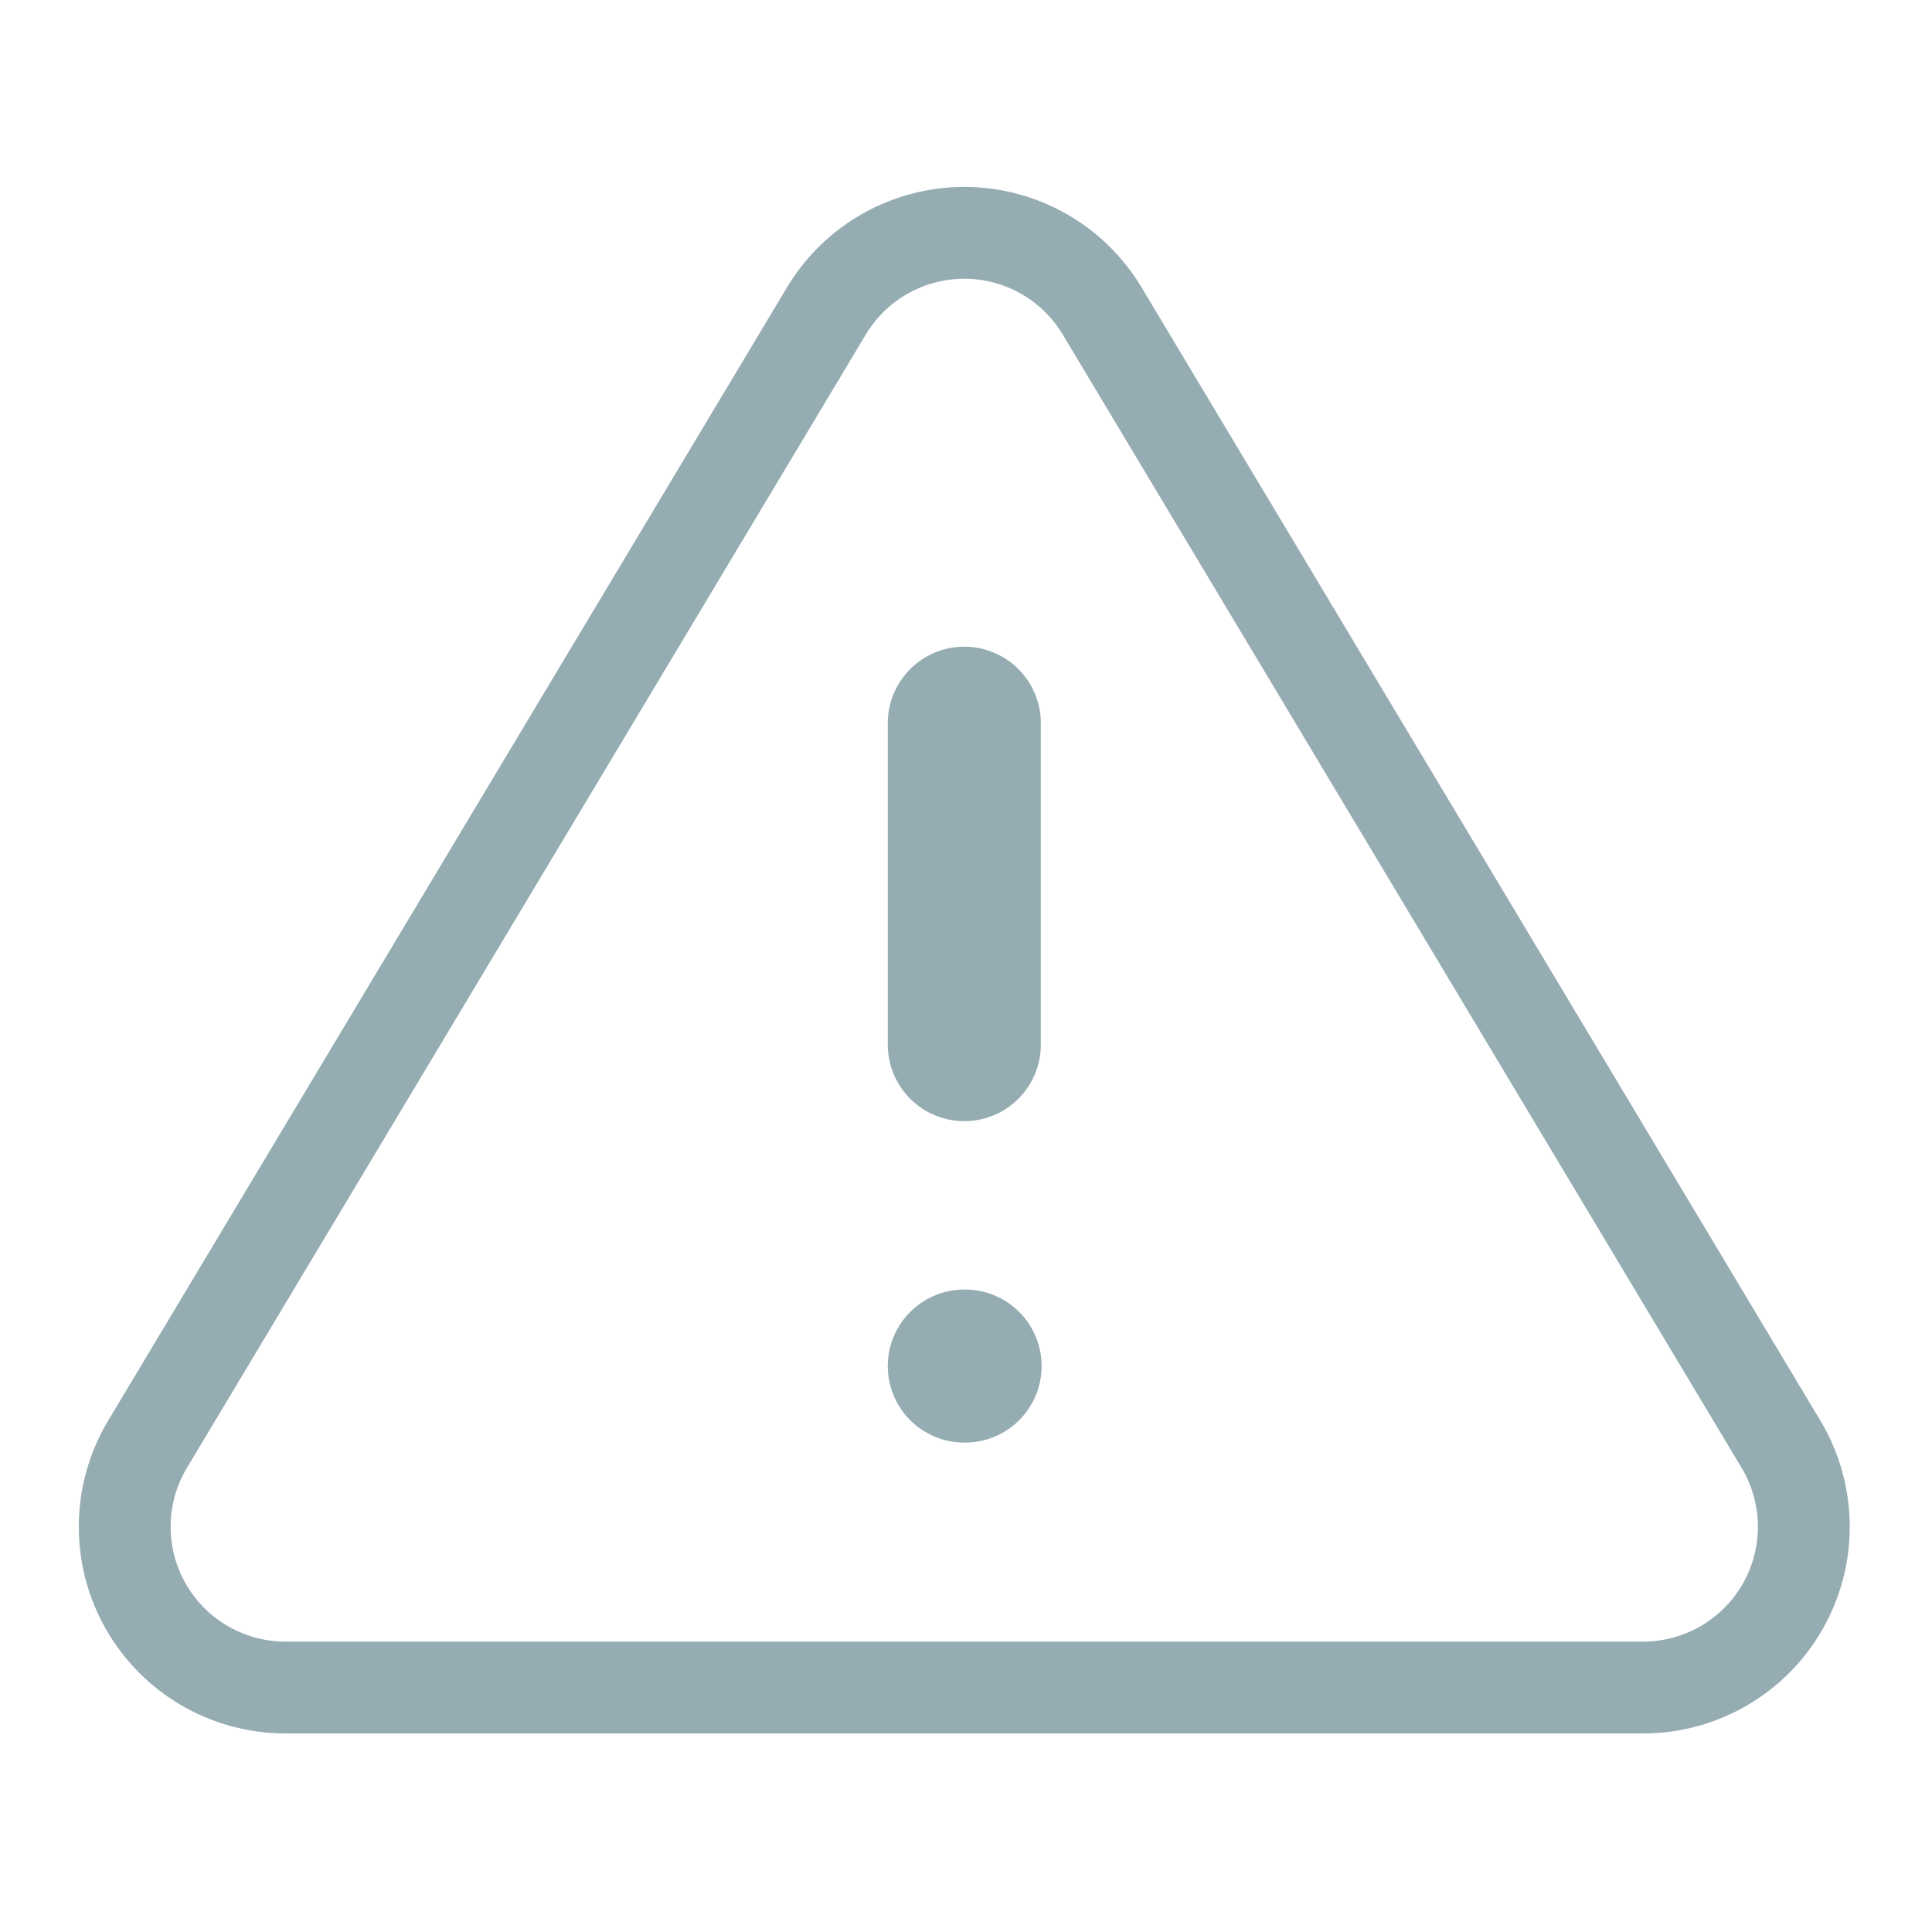 <svg width="126" height="126" viewBox="0 0 126 126" fill="none" xmlns="http://www.w3.org/2000/svg">
<g clip-path="url(#clip0_845_2167)">
<path d="M53.926 20.23L9.537 94.333C8.622 95.918 8.138 97.714 8.133 99.545C8.128 101.375 8.602 103.174 9.508 104.764C10.415 106.354 11.721 107.679 13.299 108.607C14.876 109.536 16.669 110.034 18.499 110.055H107.275C109.105 110.034 110.898 109.536 112.476 108.607C114.053 107.679 115.36 106.354 116.266 104.764C117.172 103.174 117.647 101.375 117.641 99.545C117.636 97.714 117.152 95.918 116.237 94.333L71.849 20.23C70.914 18.69 69.599 17.416 68.029 16.533C66.46 15.649 64.689 15.185 62.887 15.185C61.086 15.185 59.315 15.649 57.745 16.533C56.175 17.416 54.86 18.69 53.926 20.23V20.23Z" stroke="#95ACB2" stroke-width="5.989" stroke-linecap="round" stroke-linejoin="round"/>
<path d="M62.889 89.091H62.941" stroke="#95ACB2" stroke-width="9.982" stroke-linecap="round" stroke-linejoin="round"/>
<path d="M62.889 47.166V68.128" stroke="#95ACB2" stroke-width="9.982" stroke-linecap="round" stroke-linejoin="round"/>
</g>
<defs>
<clipPath id="clip0_845_2167">
<rect width="125.775" height="125.775" fill="white"/>
</clipPath>
</defs>
</svg>
